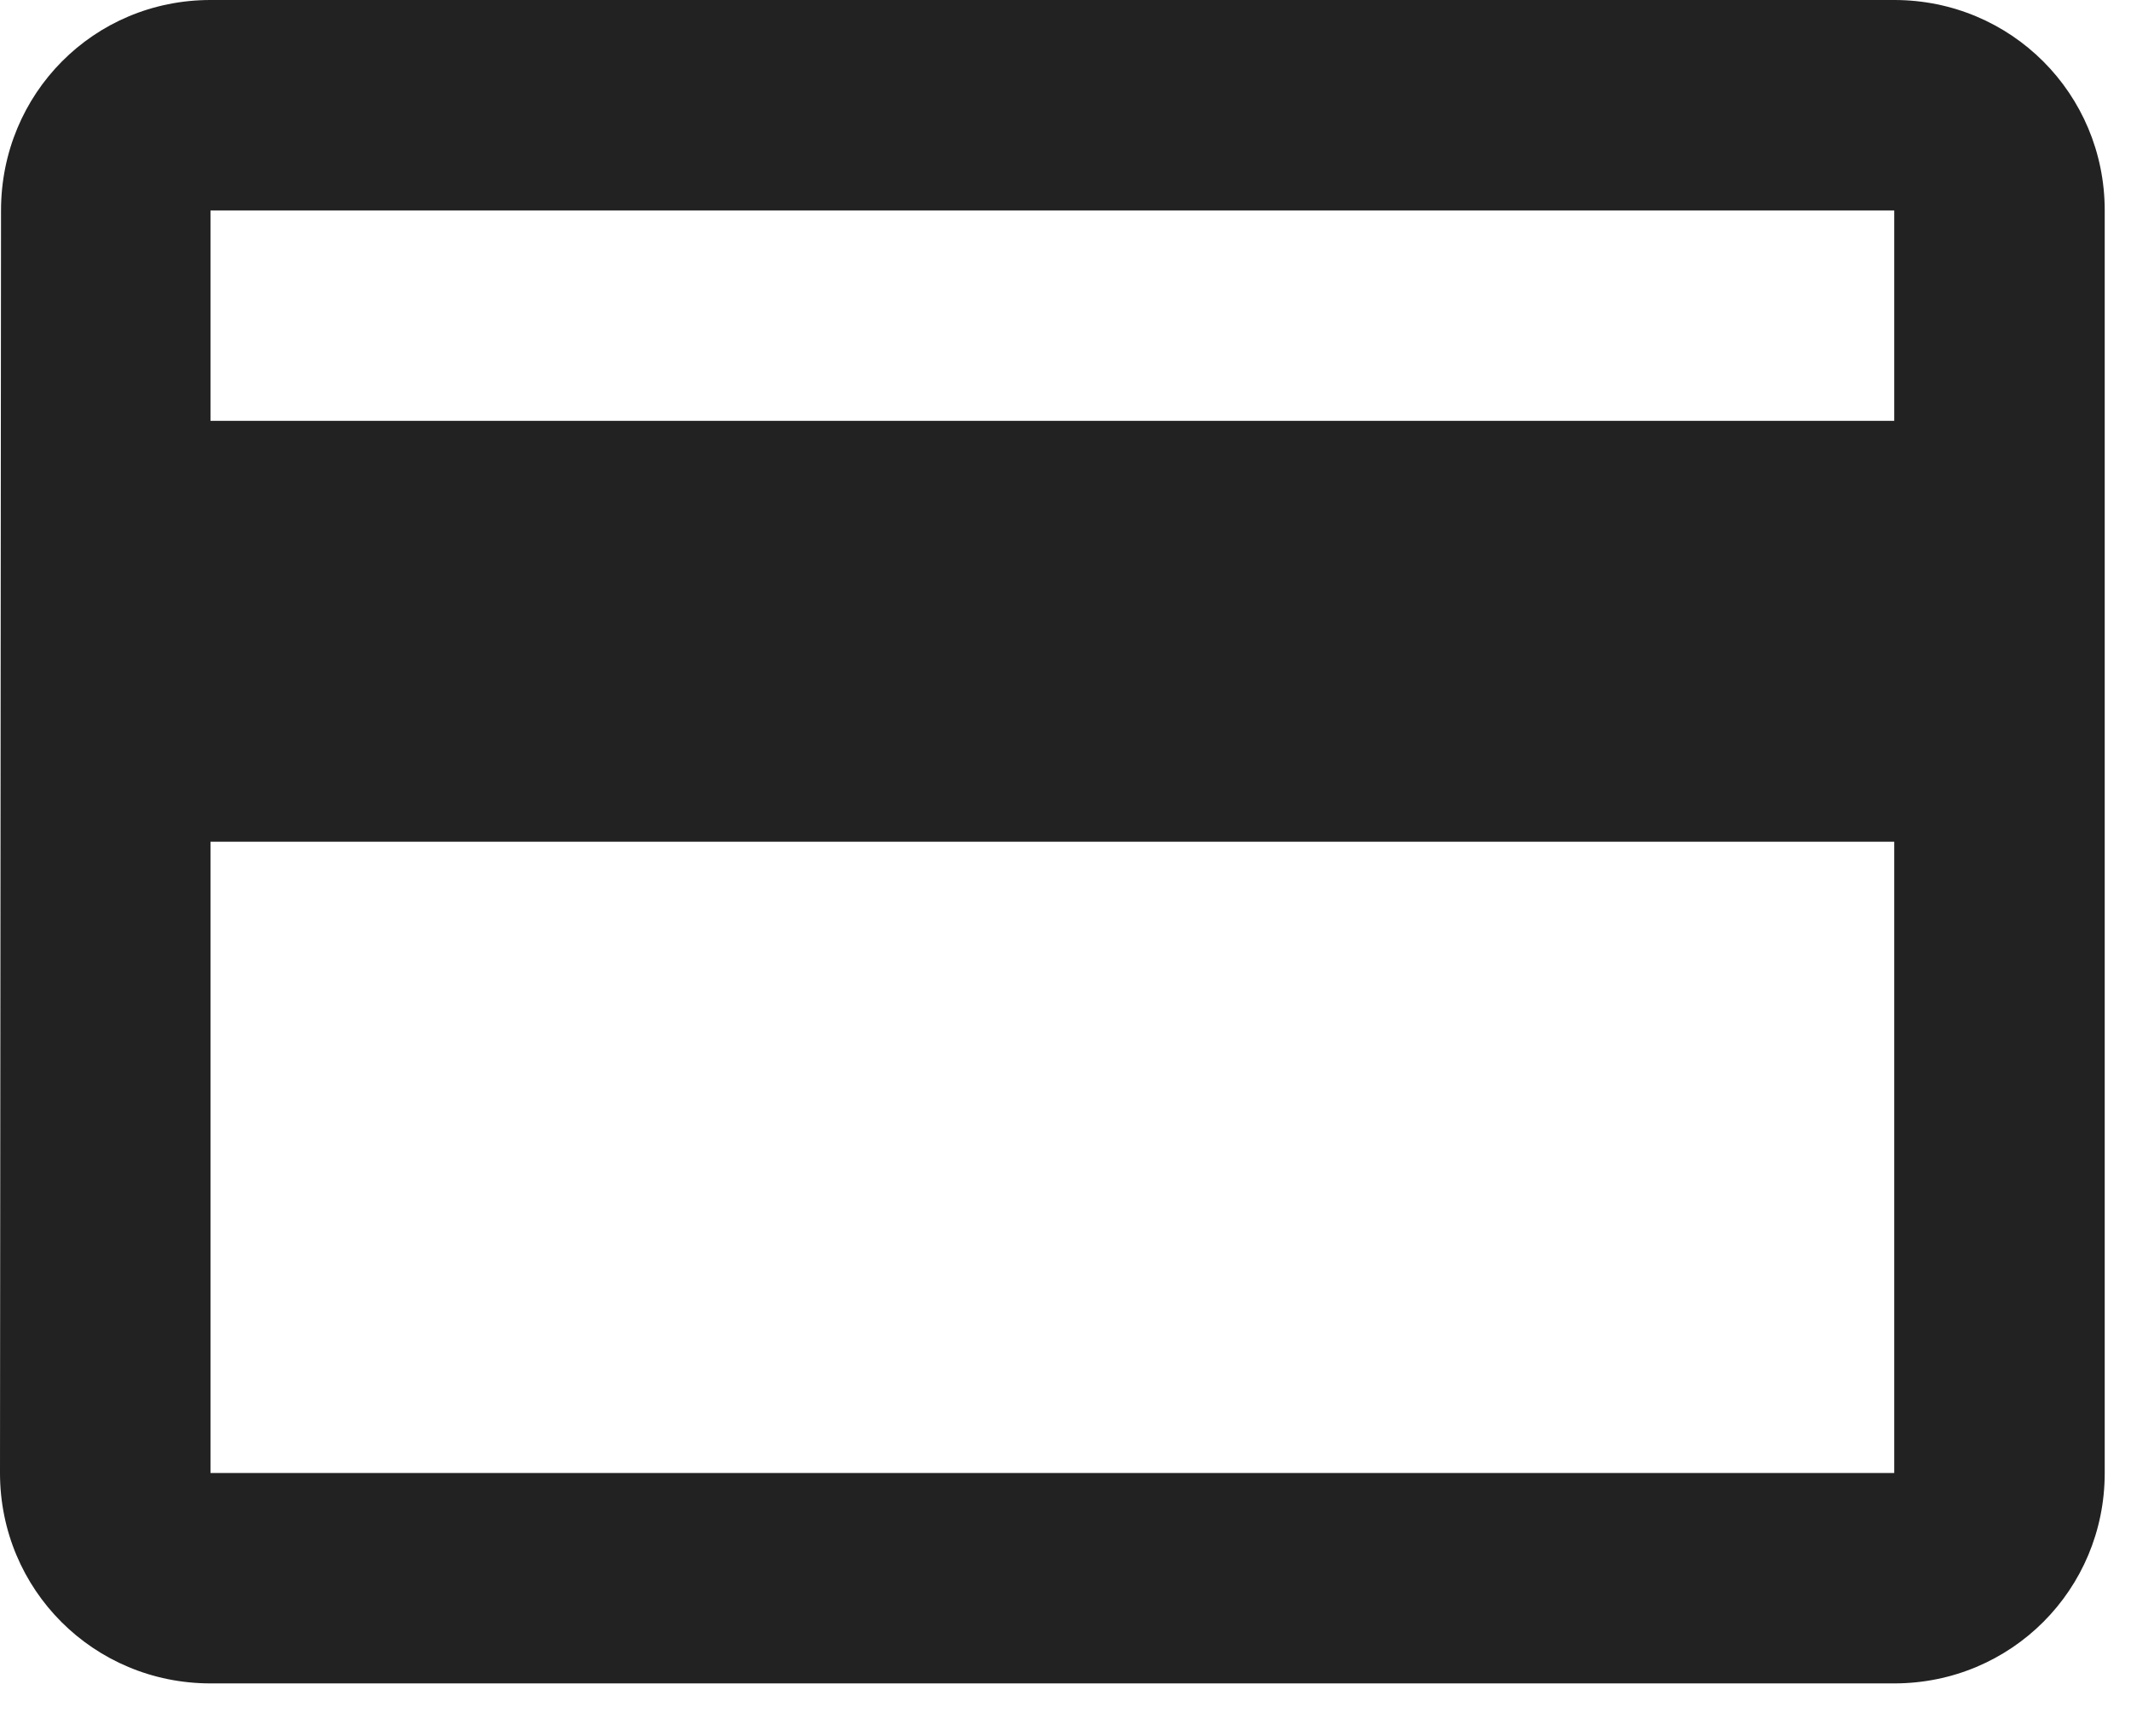 <?xml version="1.0" encoding="utf-8"?>
<svg xmlns="http://www.w3.org/2000/svg" fill="none" height="100%" overflow="visible" preserveAspectRatio="none" style="display: block;" viewBox="0 0 27 22" width="100%">
<path d="M24 0H2.667C1.187 0 0.013 1.187 0.013 2.667L0 18.667C0 20.147 1.187 21.333 2.667 21.333H24C25.48 21.333 26.667 20.147 26.667 18.667V2.667C26.667 1.187 25.48 0 24 0ZM24 18.667H2.667V10.667H24V18.667ZM24 5.333H2.667V2.667H24V5.333Z" fill="#222222" id="Vector"/>
</svg>